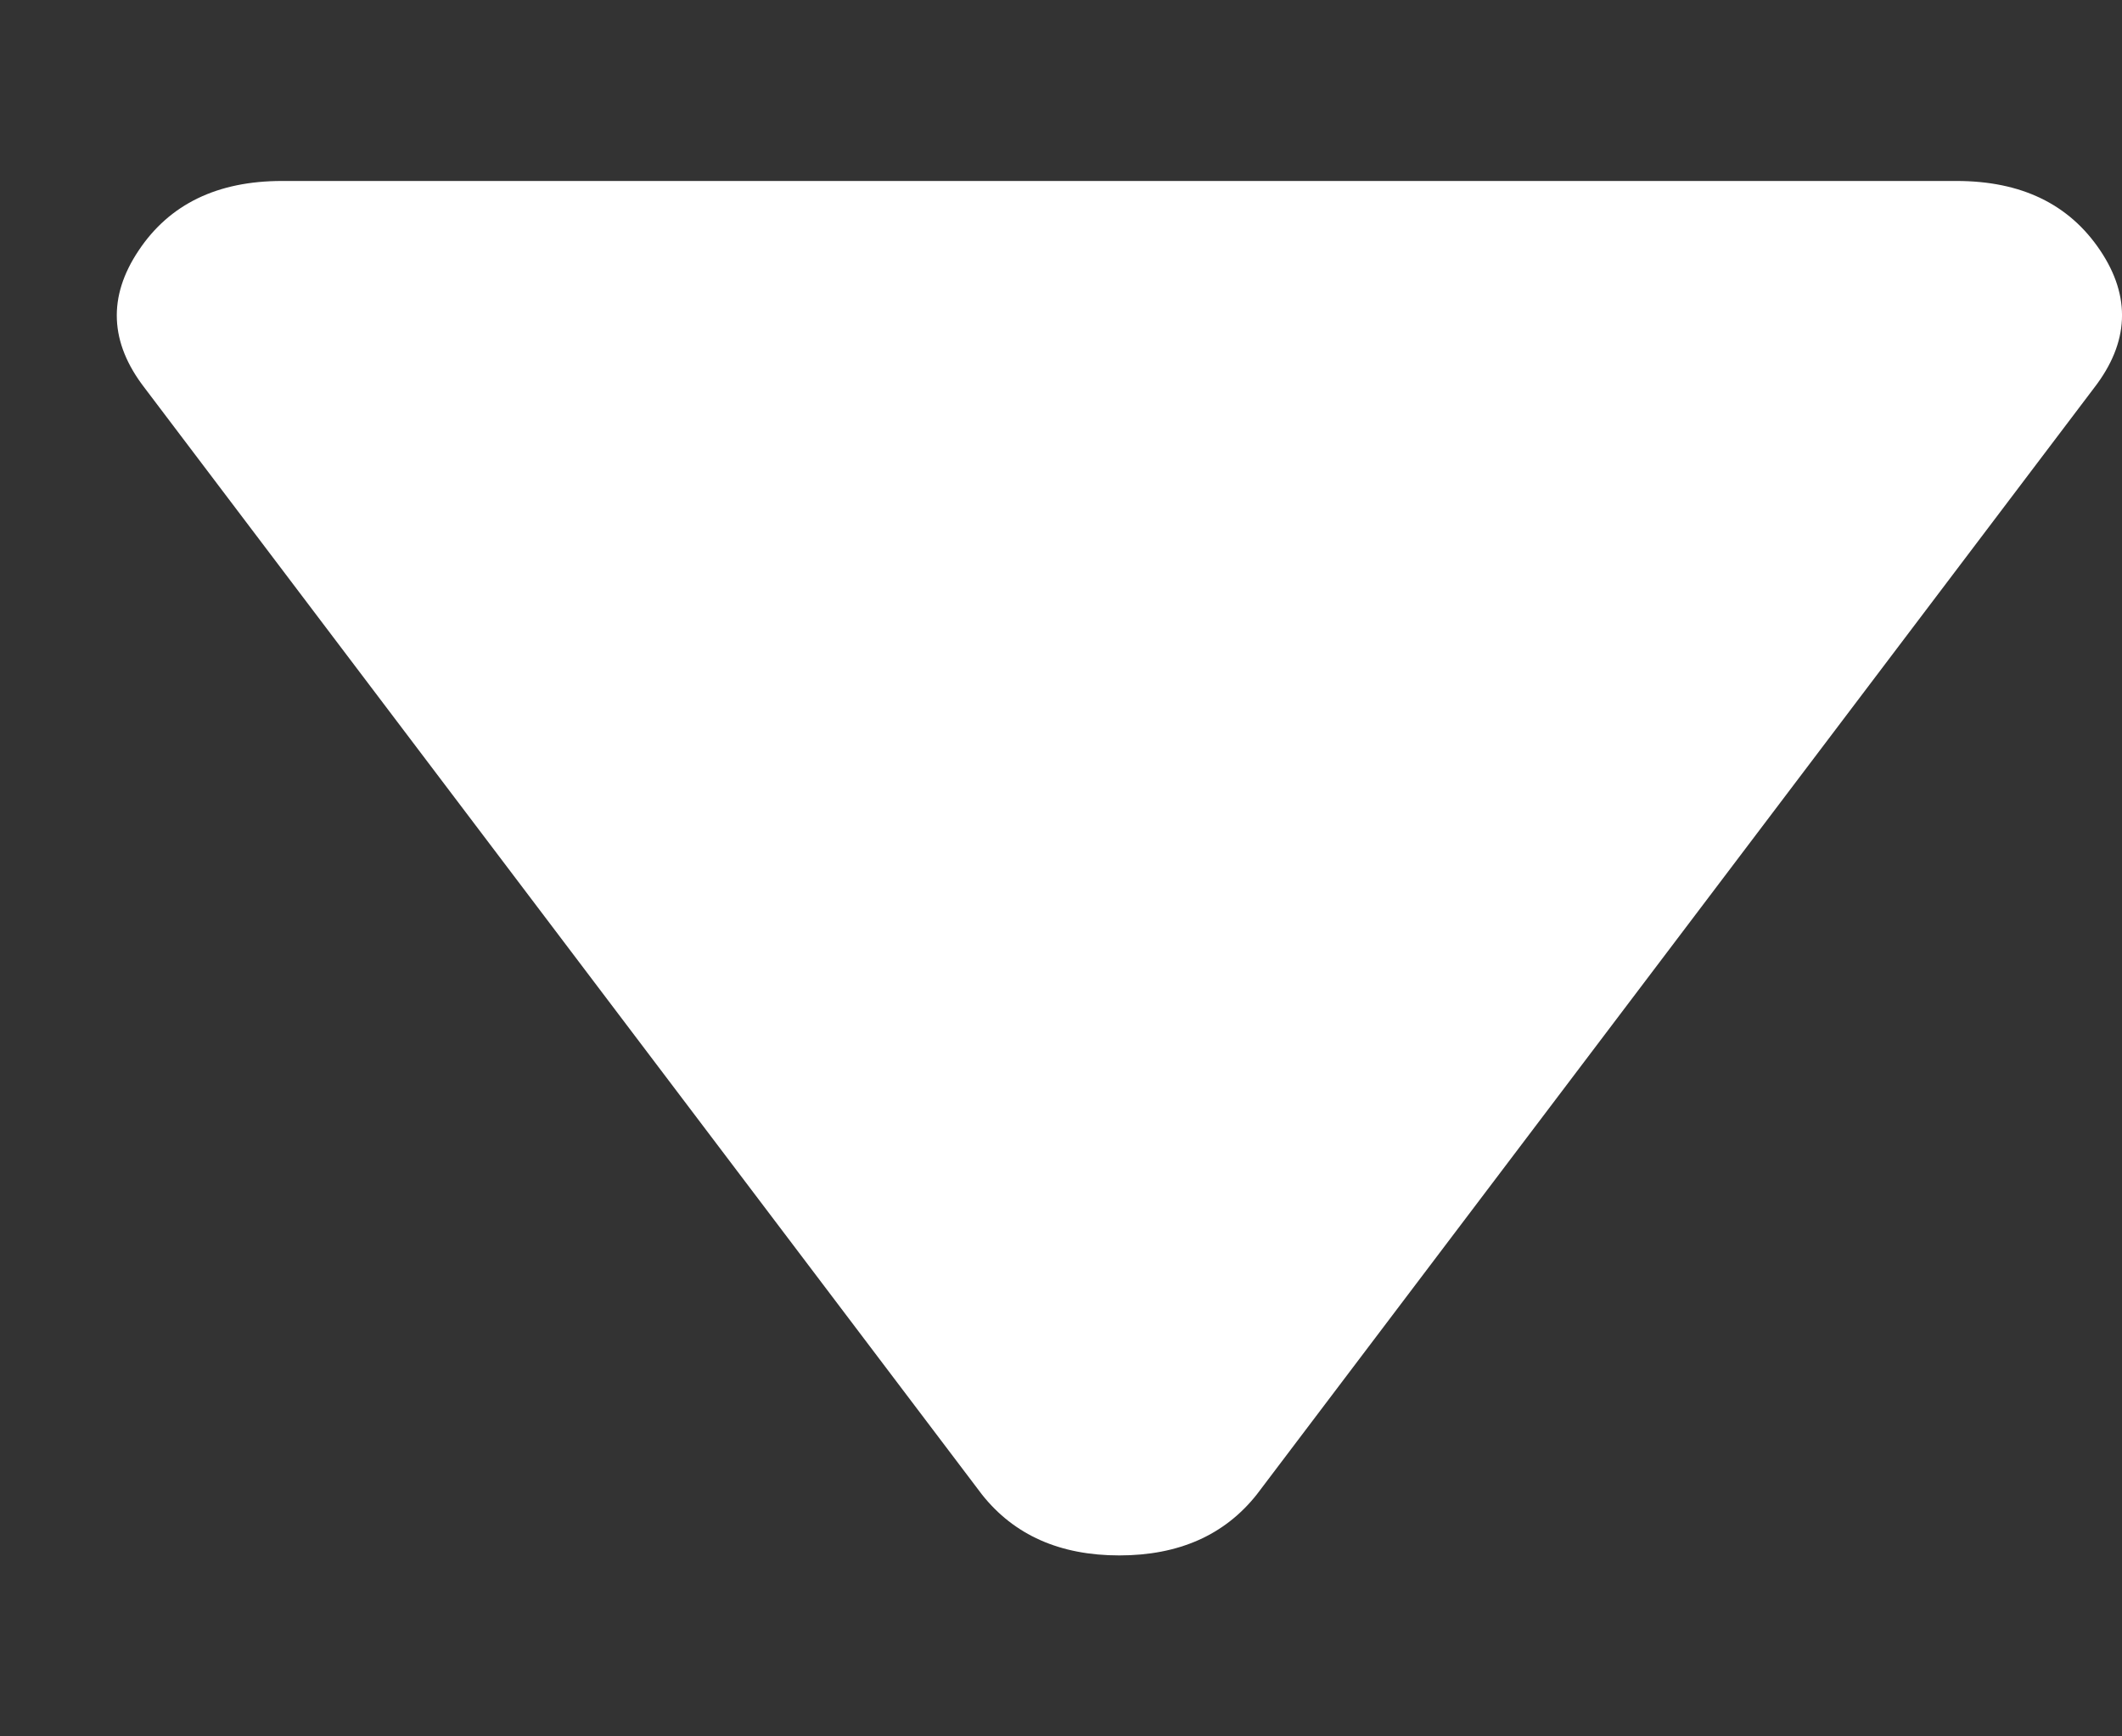 <svg width="11" height="9" viewBox="0 0 11 9" fill="none" xmlns="http://www.w3.org/2000/svg">
<rect x="0" y="0" width="11" height="9" fill="#333333" stroke="none"/>
<path d="M0.75 2.011C0.568 1.776 0.558 1.538 0.719 1.298C0.879 1.058 1.127 0.938 1.462 0.938L10.142 0.938C10.478 0.938 10.726 1.058 10.887 1.298C11.048 1.538 11.037 1.776 10.855 2.011L6.515 7.746C6.348 7.957 6.11 8.062 5.802 8.062C5.495 8.062 5.257 7.957 5.09 7.746L0.75 2.011Z" fill="white"/>
</svg>
